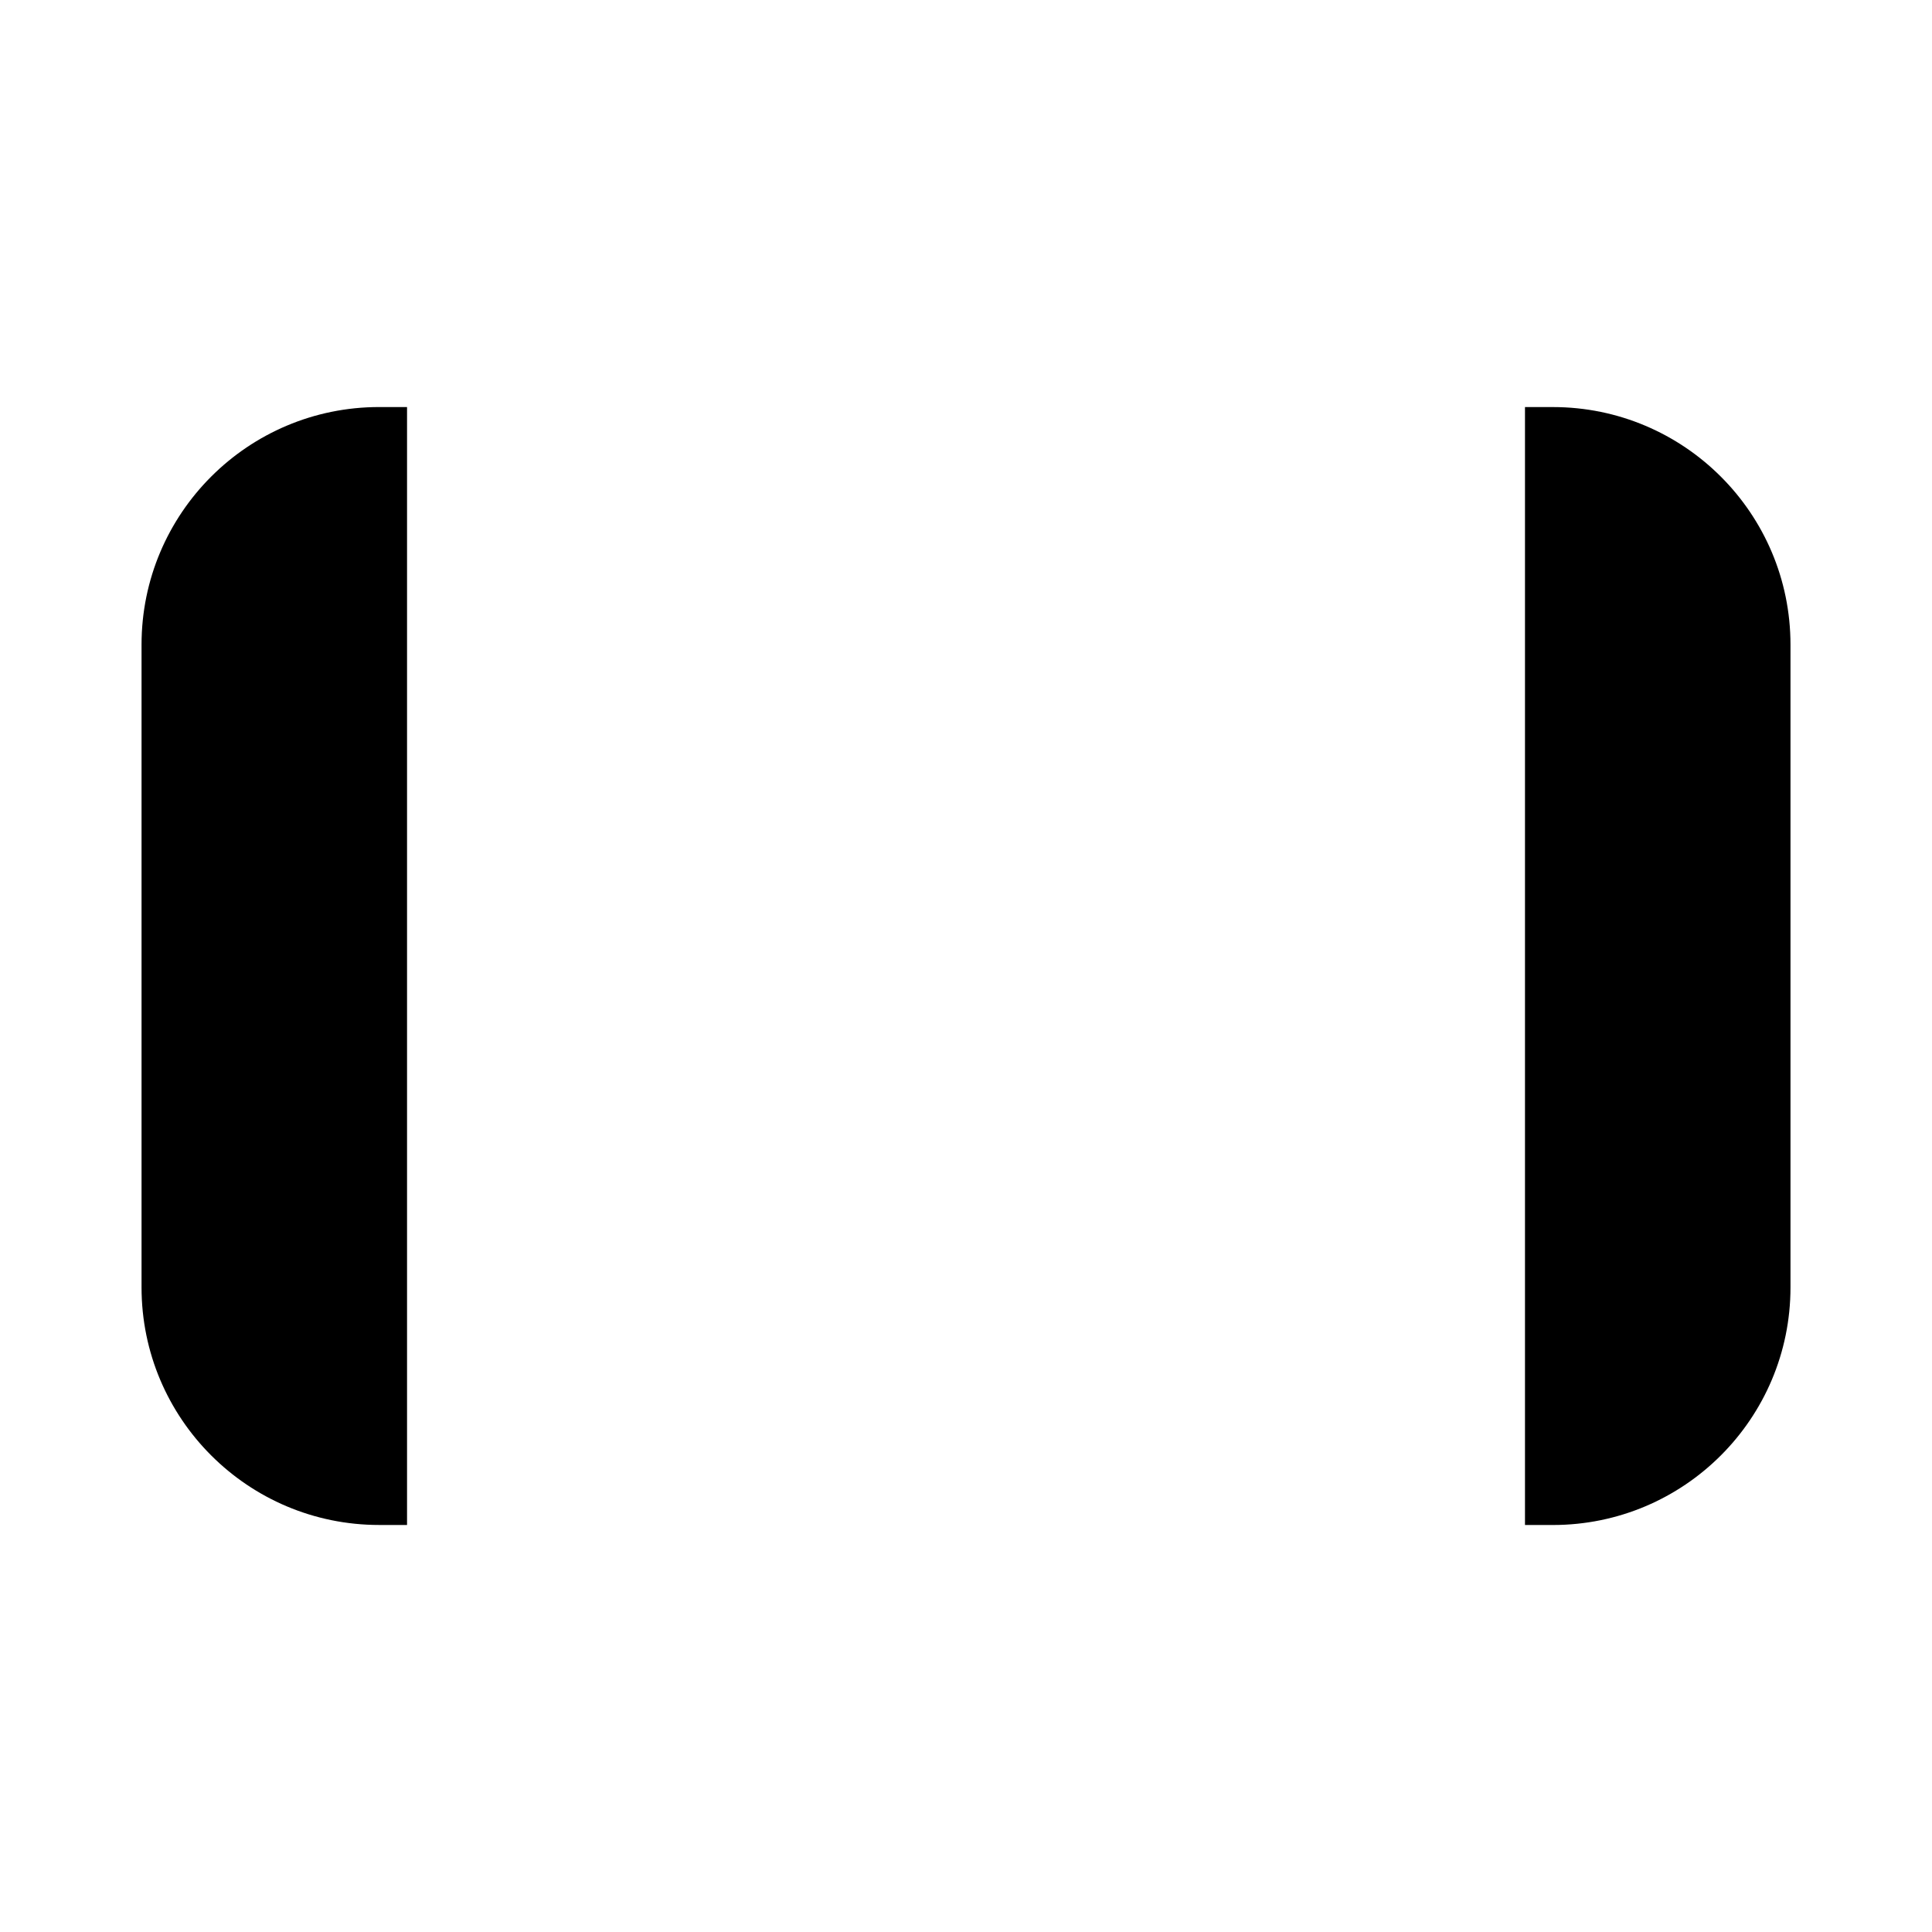 <?xml version="1.0" encoding="UTF-8"?>
<!-- Uploaded to: ICON Repo, www.iconrepo.com, Generator: ICON Repo Mixer Tools -->
<svg fill="#000000" width="800px" height="800px" version="1.1" viewBox="144 144 512 512" xmlns="http://www.w3.org/2000/svg">
 <g>
  <path d="m251.87 251.87h-7.383c-34.781 0-62.977 28.195-62.977 62.977v170.31c0 34.781 28.195 62.977 62.977 62.977h7.383z"/>
  <path d="m555.52 251.87h-7.383v296.27h7.383c34.781 0 62.977-28.195 62.977-62.977v-170.31c0-34.781-28.195-62.977-62.977-62.977z"/>
 </g>
</svg>